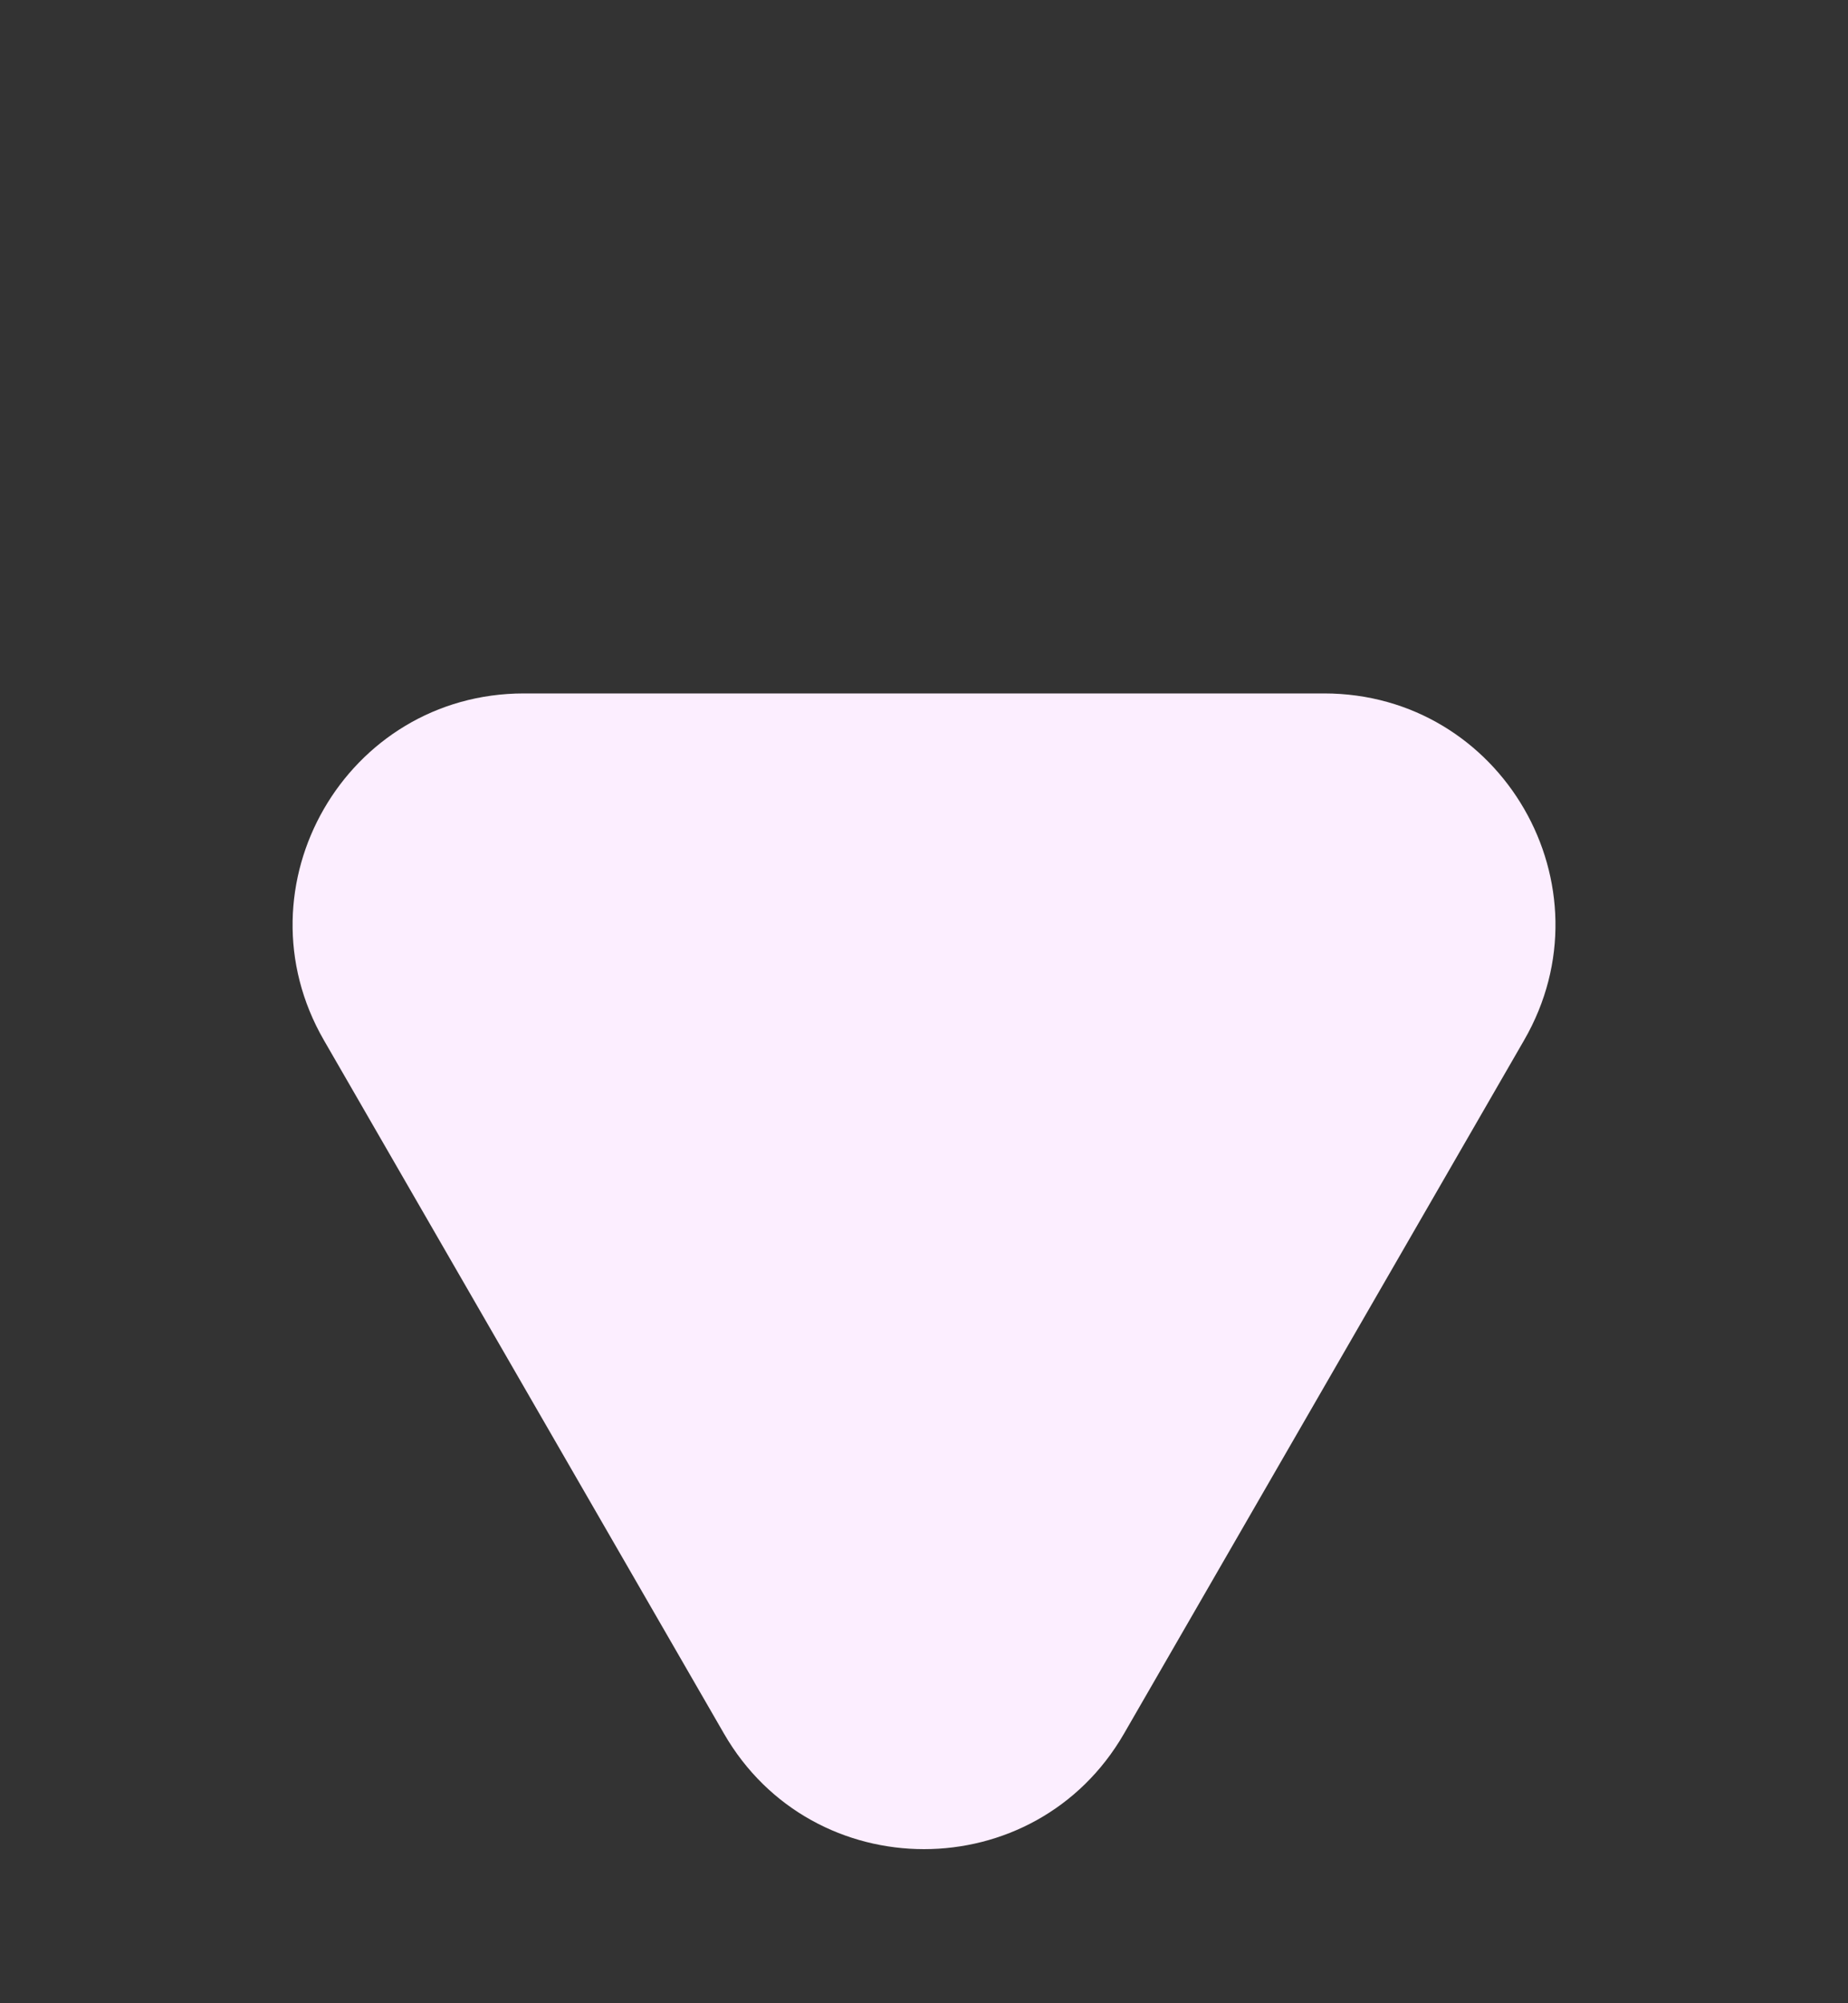 <svg width="12" height="13" viewBox="0 0 12 13" fill="none" xmlns="http://www.w3.org/2000/svg">
<rect x="0" y="0" width="12" height="13" fill="#333333" stroke="none"/>
<path d="M7.299 11.25C6.722 12.25 5.278 12.25 4.701 11.25L2.103 6.75C1.526 5.75 2.247 4.5 3.402 4.5L8.598 4.5C9.753 4.5 10.475 5.75 9.897 6.75L7.299 11.25Z" fill="#FCEEFF"/>
</svg>
